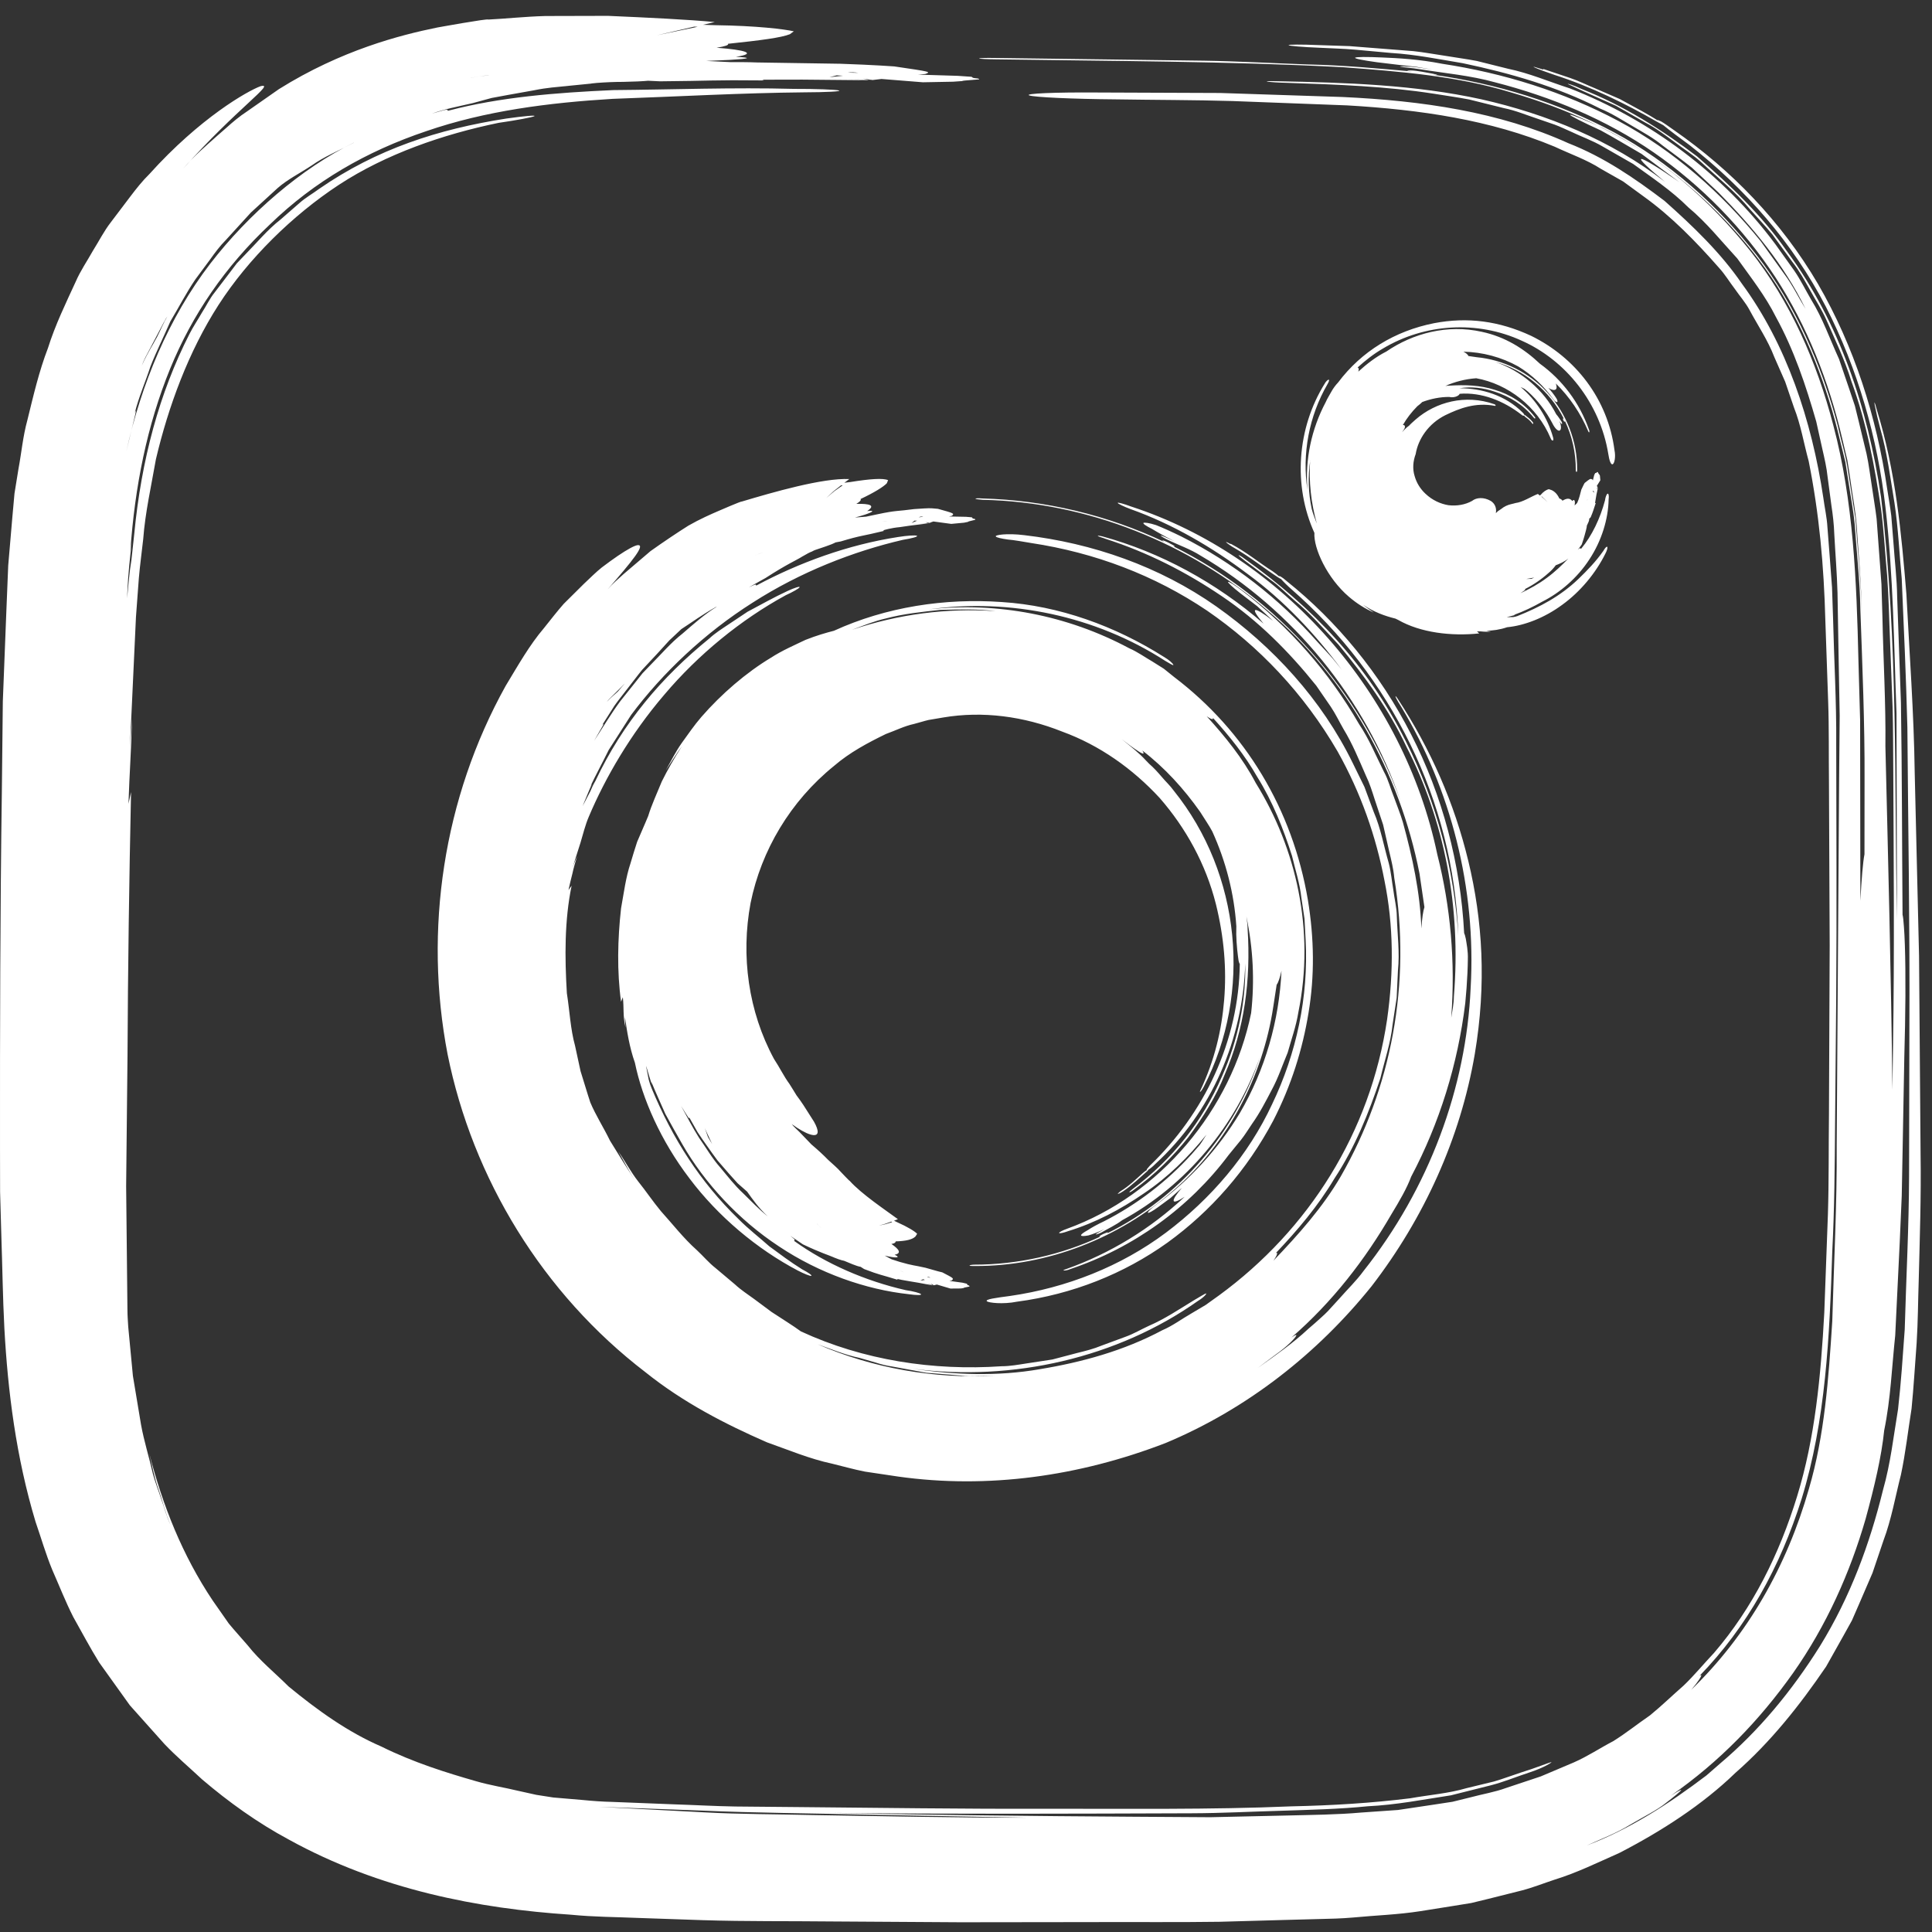 <svg height="24" viewBox="0 0 24 24" width="24" xmlns="http://www.w3.org/2000/svg"><rect x="0" y="0" width="24" height="24" fill="#333333" stroke="none"/><path d="m10.448 6.021s-.047.037-.094.074l-.089.083s.049-.042.099-.084l.104-.073zm.508.449s0 0 .073-.008c-.023.004-.042.005-.073.008zm.513-.058c-.018-.005-.037-.004-.056.006.02-.002.038-.004.056-.006zm-.11.049c-.021.017-.036.029-.036.029l.069-.03c-.012 0-.022 0-.034 0zm-2.46 1.068c-.179.1-.306.195-.435.278-.049.046-.099.093-.15.141-.047.052-.095.104-.143.157-.065.07-.13.14-.195.209-.06.073-.116.15-.174.223-.056.075-.117.147-.17.223l-.149.235c.036-.034-.012.041-.034.08-.023.04-.046.08-.069.12.108-.164.208-.334.325-.492l.185-.232.092-.116.103-.107c.127-.127.247-.271.393-.385.14-.121.276-.242.421-.331zm3.464 9.553c-.76.04-1.52-.093-2.206-.391.172.061.34.132.519.169l.204.059c.067.022.136.039.207.049l.419.077.427.034c.071.009.143.011.214.007zm-2.978-10.194c-0.0 0-0.0 0-.001.001.059-.023.103-.036.103-.036-.043.012-.074.026-.102.036zm-1.65 1.622c-.05.05-.1.099-.137.136-.039.037-.06.065-.06.065.064-.068.104-.096.12-.113l.017-.015c.031-.036.06-.069.086-.1-.008.008-.016.016-.027.027zm7.554-1.763c.197.104.359.24.519.341.029.02.06.044.082.064-.006-.013.034.005.094.059.62.495 1.161 1.149 1.546 1.905.387.754.614 1.608.658 2.467.006.011.013.034.021.072.009.06.029.15.025.256-.001.106-.007.229-.016.354l-.016.188c-.092.756-.32 1.492-.672 2.156-.054.145-.144.3-.245.466-.326.563-.733 1.091-1.243 1.533.035-.024.058-.037.062-.031.002.022-.107.137-.257.242l-.222.166c.216-.154.435-.305.629-.487.029-.025.056-.048.08-.069.054-.05.11-.096.161-.149l.149-.163c.097-.111.205-.214.294-.336.814-1.025 1.277-2.278 1.331-3.518.071-1.239-.247-2.467-.862-3.49-.022-.033-.053-.085-.068-.118-.008-.022-.002-.021.023.016.413.632.704 1.295.879 2.021.175.726.227 1.518.079 2.396-.179 1.044-.63 2.036-1.281 2.881-.668.831-1.54 1.523-2.56 1.949-1.076.415-2.21.572-3.318.417l-.416-.062c-.138-.027-.273-.066-.41-.099-.277-.059-.539-.17-.808-.265-.522-.228-1.043-.497-1.508-.87-1.278-.978-2.148-2.408-2.459-3.951-.297-1.542-.054-3.181.721-4.575.154-.255.298-.51.475-.717.085-.106.165-.21.247-.303.087-.086.17-.169.25-.248.08-.075.151-.147.223-.204.073-.055.14-.104.199-.144.117-.079.202-.126.245-.133.105-.01-.066.197-.372.55.061-.07.131-.13.2-.192l.333-.284c.169-.12.329-.227.47-.316.145-.083.278-.141.38-.185 0 0 .278-.121.282-.114.391-.117 1.007-.295 1.337-.28l-.061.046.074-.009c.243-.039.407-.051.469-.023l-.016.039c-.043.044-.152.113-.326.195.01.014-.008.034-.052.06.165-.003.244.017.134.09.094-.012.082.007-.024.043-.037.012-.081.025-.127.037h.001c.054-.004.07-.006.137-.011.09-.019.143-.03.143-.03.24-.051.243-.035.454-.064.091-.006.165-.012.216-.01.05.004.08.007.08.007.205.057.203.057.174.086-.012.003-.025.006-.038.009.158.003.169.003.212.004.045.003.075.007.075.007.007.015.007.015.034.019.008.006.006.011.006.011-.088.021-.087.021-.09.026-.023.005-.049.01-.049.01-.102.01-.142.014-.159.015-.221-.03-.222-.03-.222-.03-.047.015-.046.019-.046.018l-.052-.01.03.012-.111.006.127-.004c-.26.032-.26.032-.364.048-.109.01-.199.036-.209.041.01.003.011.006.011.006-.271.067-.276.052-.537.131-.024.004-.044.008-.064.012-.023.013-.072.033-.123.05l-.136.046c-.01.004-.019.009-.028.013 0.0.001.001.001.001.001-.046.017-.075.036-.109.055-.021.012-.022.012-.022.012l-.001.001c-.071.045-.185.091-.452.264-.074.041-.142.079-.207.116.022-.01.042-.02.063-.029.041-.018.014.015.035.004.523-.28 1.132-.504 1.755-.6.111-.018.217-.025.235-.015.016.01-.062.032-.175.05-.616.143-1.274.4-1.866.78-.594.376-1.118.871-1.509 1.394l-.279.436c-.076.155-.16.308-.234.465.008-.015.015-.03.026-.043-.038.082-.07.166-.105.248l-.011.027.095-.182c.018-.043.037-.086.062-.127.343-.727.826-1.293 1.416-1.772.075-.07.16-.122.24-.176.08-.053.158-.105.236-.157.165-.087.324-.178.497-.258.09-.041.155-.061.149-.046-.006.014-.085.06-.172.099-.556.303-1.088.738-1.507 1.234-.423.493-.736 1.037-.938 1.514-.047.109-.073.222-.105.327-.033.103-.065.202-.094.295l-.002.01c.013-.048.037-.09.056-.137-.028.084-.046.149-.06.214-.016.064-.032.126-.049.206l.039-.054c-.089.428-.086.889-.059 1.335.035.221.044.445.102.654.023.106.046.211.068.314.031.1.061.2.092.298.01.031.019.06.029.09.068.162.165.311.245.476.095.157.198.319.309.492-.076-.117-.137-.24-.207-.36.086.123.155.255.248.374.095.118.18.246.282.369.145.16.281.337.445.483.08.074.151.16.235.225.082.069.162.136.241.203.075.07.159.123.235.179.076.056.149.11.218.162.142.094.269.171.365.242.776.359 1.644.491 2.493.433.107 0 .212-.02.317-.036l.315-.048.308-.081c.103-.025.206-.051.304-.092l.298-.11c.1-.036.192-.091.288-.135.195-.084.372-.203.552-.313.076-.043.141-.087.159-.089.011-0-.027.048-.102.093-1.003.708-2.297 1.004-3.542.842.517.076 1.053.097 1.576.006.522-.086 1.046-.229 1.525-.485.127-.054.239-.139.36-.208l.177-.105.166-.119c1.116-.816 1.88-2.025 2.088-3.426.085-.597.08-1.173-.032-1.725-.106-.552-.292-1.087-.582-1.605-.419-.721-.978-1.308-1.623-1.751-.65-.438-1.391-.72-2.188-.84-.106-.018-.207-.036-.287-.043-.079-.011-.135-.024-.147-.036-.025-.02.135-.045.352-.018.847.099 1.679.388 2.385.885.702.496 1.31 1.156 1.696 1.947l.145.296.115.31c.088.204.125.424.187.637.028.107.037.219.056.329.013.111.043.22.044.332.007.224.037.448.014.673l-.016.338-.051.335c-.023.226-.099.442-.151.664-.144.431-.316.86-.571 1.246-.204.343-.459.643-.727.925.006-.002.011-.003.013-.001.008.008-.007.045-.044.097.307-.321.61-.658.838-1.05.623-1.089.88-2.389.663-3.707-.01-.115-.038-.224-.064-.333-.025-.109-.05-.217-.074-.325-.035-.104-.069-.208-.103-.31-.033-.103-.065-.207-.112-.303-.086-.197-.166-.394-.277-.576-.053-.092-.099-.189-.158-.277l-.181-.263c-.338-.421-.722-.808-1.17-1.109-.445-.302-.928-.548-1.443-.713-.04-.016-.084-.026-.097-.035-.014-.008.01-.007.053.003.719.197 1.412.572 2.003 1.084-.081-.095-.123-.159-.103-.168.02-.009.103.042.221.134-.066-.061-.131-.124-.199-.184l-.215-.165c-.088-.069-.153-.129-.145-.135.008-.008.084.04.169.105.59.45 1.088 1.018 1.458 1.661.125.185.209.393.309.592.054.098.081.208.123.311.037.105.08.208.112.315.118.43.215.871.23 1.321.008-.125.022-.219.038-.265l0-0c-.02-.139-.041-.277-.061-.416-.245-1.254-.904-2.44-1.89-3.271-.974-.837-2.236-1.345-3.533-1.373-.051-.003-.092-.009-.093-.014-.001-.005.038-.007.084-.003.783.021 1.558.206 2.262.54l-.003-.002c-.027-.017-.03-.024.002-.012.028.01.083.038.11.054.031.019.026.022-.002.012 1.304.645 2.335 1.807 2.828 3.167-.436-1.271-1.335-2.374-2.488-3.051-.123-.078-.262-.126-.395-.189-.037-.017-.082-.043-.095-.054-.008-.009.02 0 .057.017l.112.05c-.113-.057-.211-.112-.28-.154-.072-.036-.112-.063-.106-.074.011-.008.071-.001.157.027.084.033.195.083.315.142.638.322 1.212.768 1.685 1.303l.158.171c.053.057.099.12.149.18-.332-.447-.719-.859-1.168-1.188-.444-.334-.93-.619-1.453-.806-.089-.033-.163-.069-.162-.078 0-.009.075.011.166.045 1.88.612 3.386 2.321 3.804 4.322.165.65.226 1.333.173 2.029.014-.087.032-.174.033-.263.092-1.125-.121-2.188-.588-3.101-.218-.465-.52-.879-.846-1.272-.176-.186-.343-.383-.545-.548-.099-.084-.189-.18-.297-.255-.105-.078-.211-.158-.318-.237-.043-.032-.076-.061-.08-.068-.002-.007.031.008.074.042.846.602 1.528 1.32 2 2.262.394.778.603 1.603.655 2.42-.058-1.681-.844-3.228-2.068-4.299-.054-.047-.105-.098-.135-.132-.004-.001-.018-.008-.036-.02-.172-.111-.345-.251-.541-.364-.038-.021-.083-.052-.1-.068-.017-.015.008-.005.05.018zm-4.217 8.42s-.039.014-.077.028c-.038.011-.077.022-.077.022s.041-.009.082-.018c.041-.013.083-.025.083-.025zm.106.607s0.0 0.0.051.024c-.017-.007-.03-.013-.051-.024zm.379.091c-.012-.009-.025-.014-.042-.009.015.003.028.006.042.009zm-.091.018c-.02.011-.034.018-.034.018l.058-.01c-.009-.003-.016-.006-.025-.009zm-1.928-.78c-.117-.108-.189-.213-.257-.308-.039-.034-.078-.069-.118-.104-.036-.04-.071-.08-.108-.12l-.143-.165c-.044-.057-.084-.117-.126-.175-.041-.059-.083-.116-.121-.176l-.104-.184c.008.038-.025-.021-.044-.05l-.056-.09c.073.131.141.266.222.394.088.123.163.257.266.372.089.106.178.222.283.319.102.101.201.203.305.286zm2.83-7.519c-.228-.03-.457-.021-.686-.016-.228.025-.457.048-.679.107-.144.033-.281.089-.42.141.573-.194 1.18-.274 1.785-.232zm-2.219 7.61-.001-0c.031.033.055.056.055.056-.023-.021-.039-.041-.054-.056zm-1.314-1.015c-.022-.047-.044-.094-.06-.129-.017-.034-.025-.06-.025-.06.045.131.047.131.047.131.018.03.035.058.05.084-.003-.008-.007-.016-.012-.025zm5.083.612c.111-.068.2-.157.281-.229.015-.014.034-.027.049-.036-.011-.002.006-.02.037-.055.33-.317.611-.704.806-1.134.196-.429.305-.902.31-1.371-.006-.007-.011-.019-.015-.04-.01-.065-.026-.194-.029-.327l.001-.101c-.027-.407-.13-.807-.299-1.178-.039-.074-.095-.153-.15-.242-.202-.287-.439-.548-.719-.763.013.019.018.033.014.038-.015.007-.081-.039-.158-.094l-.113-.086c.105.086.213.168.305.269.014.014.026.026.038.039.057.049.106.104.155.161.048.058.105.109.149.171.838 1.04.974 2.516.375 3.676-.009.019-.027.048-.04.062-.01.009-.013.004-.002-.017.175-.371.263-.743.294-1.123.031-.379-0-.773-.103-1.189-.125-.496-.373-.944-.698-1.317-.336-.364-.748-.656-1.212-.825-.476-.19-.987-.258-1.477-.175l-.183.031c-.06.014-.119.034-.179.049-.121.026-.233.083-.35.125-.224.109-.449.228-.645.397-.543.439-.904 1.051-1.036 1.702-.123.656-.028 1.349.291 1.938.07.105.122.216.191.309.03.048.06.095.088.142.032.042.061.084.087.123.05.082.097.149.13.204.032.057.049.103.046.133-.007.07-.134.034-.322-.102.028.036.063.065.095.097l.149.155c.078.066.148.13.207.191.062.057.117.103.156.148 0 0 .111.118.113.114.146.163.442.361.599.476l-.048.019.039.019c.132.059.22.113.248.144l-.021.033c-.039.039-.119.057-.246.061 0.0.016-.018.027-.053.032.092.063.134.115.04.134.061.027.047.04-.032.029-.027-.004-.059-.011-.092-.019l.001 0c.033.019.042.024.087.047.063.02.1.032.1.032.17.049.172.039.321.073.06.017.113.032.152.043.035.009.056.014.056.014.142.074.144.074.118.1l-.03.006c.119.017.128.017.161.022.034.007.057.014.057.014.005.015.005.015.026.022.007.006.005.012.005.012-.068.013-.068.013-.071.018-.016.004-.039.006-.039.006-.081.001-.113.001-.126.001-.169-.049-.169-.05-.169-.05-.039.011-.039.009-.039.009l-.037-.024.02.02-.085-.023.096.03c-.203-.038-.202-.038-.284-.051-.085-.013-.156-.028-.164-.031.006.007.005.011.005.011-.211-.066-.214-.056-.415-.133-.016-.01-.03-.019-.044-.028-.021-.003-.06-.015-.099-.031l-.104-.043c-.008-.002-.016-.004-.023-.006 0 .001-0.0.001-0.0.001-.037-.01-.061-.02-.09-.031-.018-.007-.018-.007-.018-.007l-.001-.001c-.06-.027-.153-.052-.382-.161-.055-.037-.106-.072-.156-.106l.043.036c.027.023-.008.018.008.03.388.279.877.494 1.383.609.092.013.177.036.189.05.011.014-.057.014-.153-0-.529-.057-1.11-.259-1.612-.594-.505-.332-.925-.791-1.199-1.267-.072-.126-.143-.252-.212-.379-.058-.133-.12-.265-.174-.399.003.014.005.028.009.041-.025-.071-.045-.144-.067-.216l-.008-.023.033.17c.01.038.022.076.038.113.261.625.6 1.158 1.078 1.621.126.127.259.228.382.338.132.097.263.196.408.286.078.041.128.076.114.081-.014.005-.091-.026-.168-.066-.509-.268-.992-.674-1.345-1.144-.357-.468-.586-.99-.678-1.437-.069-.195-.099-.395-.122-.557l-.001-.009c-.002.044.004.084.006.128-.035-.151-.017-.237-.033-.376l-.022.056c-.052-.378-.043-.776-0-1.161.035-.191.058-.383.118-.561.027-.09.053-.179.082-.265.035-.082.071-.164.106-.246.011-.026.021-.05.031-.074.044-.144.109-.281.169-.429.07-.142.153-.287.25-.438-.072.097-.133.2-.201.301.064-.113.122-.232.198-.34.078-.107.154-.22.245-.325.249-.286.556-.55.86-.733.148-.096.303-.161.433-.224.136-.054.258-.089.353-.113.65-.297 1.377-.407 2.086-.357.713.045 1.409.299 2.013.681.065.037.113.083.118.099 0.0.013-.041-.014-.104-.051-.86-.555-1.925-.78-2.934-.638.846-.095 1.722.072 2.489.483.102.044.193.11.29.166l.14.088.128.103c.884.671 1.471 1.642 1.662 2.77.079.481.084.946.008 1.401-.074.454-.213.901-.439 1.341-.325.612-.775 1.125-1.314 1.515-.541.387-1.18.642-1.867.733-.182.036-.355.013-.376-.005-.023-.025.108-.042.288-.066.701-.101 1.376-.367 1.936-.786.558-.419 1.025-.963 1.32-1.597.302-.629.453-1.335.416-2.038l-.014-.264-.039-.262c-.019-.176-.075-.346-.116-.519-.108-.338-.24-.674-.431-.98-.154-.27-.347-.51-.551-.734 0.0.005.001.01-.002.012-.009.009-.036-.006-.076-.033.229.252.448.521.609.828.503.811.737 1.83.53 2.847-.028.176-.088.34-.133.503-.066.157-.118.316-.197.461-.076.146-.151.291-.245.423-.046.067-.087.136-.137.199l-.153.187c-.49.655-1.181 1.155-1.971 1.42-.03.014-.065.018-.078.017-.013-.001.003-.01.035-.02.538-.191 1.043-.498 1.466-.896-.077.051-.129.072-.136.052-.008-.021.032-.082.102-.163l-.144.128-.155.114c-.064.047-.119.077-.123.067-.005-.011.041-.054.101-.098.417-.306.773-.695 1.04-1.139.315-.538.49-1.15.518-1.769-.019.085-.039.146-.06.174h-0c-.014.094-.029.187-.043.28-.129.853-.559 1.688-1.238 2.274-.669.59-1.562.944-2.469.94-.035.001-.064-.001-.065-.006-.001-.005.027-.01.058-.011.543 0 1.086-.122 1.575-.352l-.002.001c-.021.007-.027.003-.006-.01.017-.012.056-.03.076-.036.024-.008.024-.002.007.009.906-.445 1.603-1.267 1.902-2.199-.299.858-.919 1.603-1.714 2.035-.079.06-.169.101-.256.151-.024.013-.058.025-.069.026-.008-0.0.008-.013.032-.026l.073-.04c-.078.036-.148.064-.2.078-.054.01-.088.011-.091-.001-0-.014.032-.036.084-.065.05-.033.119-.071.198-.108.413-.21.785-.496 1.095-.838l.098-.113c.03-.041.055-.085.083-.127-.224.279-.481.531-.776.729-.291.201-.607.367-.943.47-.057.021-.107.031-.111.023-.004-.008.039-.032.096-.052 1.157-.419 2.044-1.478 2.289-2.681.045-.402.024-.807-.059-1.198.006.049.016.1.015.151.042.643-.042 1.253-.282 1.806-.11.281-.272.537-.454.784-.191.24-.414.463-.676.652-.025.02-.049.033-.056.031-.005-.002.011-.017.037-.037.502-.376.869-.839 1.112-1.4.205-.463.299-.942.29-1.405-.03.94-.414 1.847-1.12 2.494-.029.03-.062.056-.085.07-0.0.003-.006.01-.015.019-.09.078-.184.171-.295.246-.021.015-.049.03-.063.033-.013.004-.002-.008.02-.025zm5.23-8.63s.02.017.04.035c.018.018.037.036.037.036s-.017-.018-.035-.037l-.038-.036zm.561.05.016-.02c-.004.007-.008.012-.016.02zm.077-.114c.012.009.021.016.021.016l-.015-.026zm-.303.833c-.054.043-.108.065-.157.084-.025.035-.056.068-.091.097-.091.081-.19.148-.294.2.019.003-.005.016-.017.025l-.036.025c.113-.053.225-.114.329-.192.095-.069.188-.158.267-.24zm-3.207-1.218c-.03.197-.024.401.018.6.016.063.041.123.064.184-.072-.257-.101-.522-.083-.784zm3.113.879-0.0 0c.019-.009.032-.015.032-.015-.013.006-.024.011-.032.015zm-.343.578c-.045.009-.089.015-.089.015l.065-.001c.013-.006.025-.011.037-.016-.004.001-.008.001-.012.002zm-.015-1.921c-.025-.033-.058-.058-.087-.079-.005-.004-.009-.01-.011-.016-.005.007-.014.004-.026-.004-.227-.179-.505-.287-.775-.265-.002.006-.006.012-.012.017-.019.016-.054.028-.091.026l-.028-.004c-.113 0-.225.023-.333.063-.018.017-.038.036-.062.053-.071.072-.131.149-.179.233.008-.001.015.001.02.005.011.012.005.035-.009.054l-.021.03c.025-.025.047-.052.075-.072.004-.003.007-.006.011-.008.025-.028.055-.052.083-.078.249-.217.618-.316.976-.19.006.001.014.007.017.013.001.005-.002.009-.009.008-.241-.046-.438.03-.616.116-.212.106-.338.299-.368.483-.033.087-.041.185-.013.273.024.086.071.16.135.22.086.081.187.126.285.142.103.012.207-.005.293-.053.056-.045.148-.049.233-0.0.049.031.075.085.063.151.009-.006.016-.014.023-.022l.043-.029c.037-.031.082-.051.123-.06 0 0 .056-.013.055-.014.091-.011.19-.079.278-.113l.025.02.012-.011c.033-.038.069-.062.1-.068l.035.012c.04.019.071.052.095.104.015.003.028.012.039.027.046-.028.089-.039.122.004.017-.022.031-.015.032.018 0.0.011-.001.024-.004.037l0-0c.013-.011.017-.015.032-.031.01-.024.016-.039.016-.039.023-.067.019-.068.036-.127.022-.05.041-.082.041-.082.068-.054.068-.056.095-.045l.007.013c.012-.049.013-.053.017-.067.006-.014.012-.024.012-.024.015-.002.015-.002.021-.011.006-.003.011-.002.011-.002.015.029.015.03.02.03.004.007.007.017.007.017.003.035.004.049.005.055-.043.071-.044.071-.044.071l.012.017-.02.015.018-.008-.016.036.021-.04c-.019.087-.02.087-.025.122-.006.037-.011.067-.012.071.006-.002.009-.001.009-.001-.031.09-.027.091-.063.177-.006.007-.012.012-.018.017.001.01-.002.027-.01.044l-.02.044-.001.011c.001 0.0.001 0.0.001 0-.003.017-.006.028-.009.04-.002.008-.002.008-.002.008l-0.0 0c-.009.027-.015.069-.052.174-.017.024-.033.046-.049.065l.019-.016c.012-.01.017.009.023.003.135-.161.236-.376.296-.6.005-.041.02-.078.032-.083.013-.004.019.028.013.071-.004.243-.087.515-.239.745-.15.231-.366.416-.587.526-.112.064-.229.12-.351.164h.02c-.033.008-.065.016-.098.025l-.011.003.081-.001c.018-.003.035-.007.052-.013.281-.112.534-.247.756-.459.118-.114.219-.219.312-.351.02-.036.041-.058.048-.049.007.009-.004.047-.023.083-.121.244-.312.474-.536.636-.222.164-.473.259-.685.279-.09.031-.182.043-.257.043l-.004 0c.021.005.04.007.061.009-.07.012-.111-.004-.174-.001l.027.026c-.344.036-.728-.008-1.007-.168l-.033-.016c-.133-.033-.266-.081-.403-.172.043.035.089.065.134.097-.11-.049-.212-.113-.31-.197-.269-.23-.44-.601-.428-.793-.266-.585-.217-1.299.128-1.854.016-.03.04-.05.05-.049.01.003.002.024-.014.053-.231.397-.32.872-.25 1.316-.032-.375.049-.756.227-1.091.019-.045.046-.085.069-.128.023-.042.052-.081.085-.116.29-.386.706-.64 1.192-.736.414-.079.808-.028 1.205.157.55.269.954.785 1.036 1.422.017.083-.001.163-.022.173-.023.011-.043-.047-.055-.127-.103-.633-.529-1.165-1.077-1.408-.547-.251-1.201-.216-1.726.1-.114.066-.216.147-.312.234.004.001.007.002.009.005.009.009.007.025-0.0.046.106-.096.22-.185.349-.25.328-.225.758-.341 1.185-.245.293.062.53.214.723.397.274.198.491.482.608.816.007.013.007.028.005.034-.003.006-.009 0-.014-.013-.095-.223-.232-.426-.402-.592.014.037.014.065-.004.076-.018.011-.051.002-.088-.02.034.037.065.077.093.119.018.026.025.05.016.055-.01.006-.03-.009-.047-.033-.117-.163-.265-.303-.436-.408-.21-.117-.446-.179-.682-.184.032.016.054.034.063.054v0l.104.015c.321.03.647.183.878.441.233.254.373.605.368.959.001.014-.003.025-.008.025-.005 0-.009-.01-.009-.023.002-.211-.045-.422-.135-.611l0.0.001c.001.009-.003.012-.01.006-.006-.006-.013-.021-.014-.029-.001-.01.004-.012.01-.006-.174-.35-.498-.609-.852-.705.321.11.602.346.758.65.025.028.044.06.066.092.006.009.009.022.006.028-.002.004-.01-.001-.016-.01l-.017-.026c.027.059.026.112.001.12-.024.005-.061-.036-.088-.092-.078-.148-.18-.282-.303-.393l-.042-.033c-.016-.009-.033-.016-.049-.024.194.164.336.386.402.623.007.02.006.039-.002.042-.008.003-.021-.01-.028-.03-.165-.393-.53-.673-.924-.744-.137.01-.267.044-.383.096.015-.002.03-.004.046-.004.196-.012.384-.007.568.052.184.054.363.163.495.334.008.008.01.017.006.021-.003.003-.01-0-.017-.009-.132-.162-.298-.262-.481-.322-.151-.052-.301-.066-.441-.044.278.001.568.086.785.303.01.009.018.02.02.029.002-.001.006-0.0.009.002.031.024.066.05.093.084.006.006.01.016.008.022-.001.006-.007.004-.014-.003zm-10.407-4.925-.463.107.505-.105zm.85.546s.001 0 .168.011c-.054-.003-.097-.006-.168-.011zm1.187.028c-.041-.007-.083-.01-.129-.003.045.001.087.002.129.003zm-.266.031c-.053.013-.092.023-.092.023l.169-.018c-.029-.002-.052-.003-.077-.005zm-5.999.837c-.193.101-.375.176-.522.281-.151.1-.302.174-.426.283-.108.099-.219.2-.331.303-.102.113-.206.227-.311.341-.074.074-.135.157-.195.241l-.183.247c-.115.169-.208.351-.312.524-.081.188-.173.37-.247.559-.063.194-.146.381-.195.578.038-.099-.011.09-.034.186-.024.1-.048.198-.072.296.188-.844.525-1.661 1.045-2.338.474-.615 1.13-1.183 1.783-1.502zm8.367 20.807c-.676-.013-1.351-.025-2.024-.038-.672-.018-1.347-.02-2.014-.05-.429-.016-.857-.032-1.286-.047l1.318.069c.439.024.886.022 1.329.033.889.014 1.78.034 2.677.033zm-6.913-21.614c.062-.009.135-.022.23-.033 0 0-.025.001-.066.008-.041.006-.099.015-.167.025.002-0.0.002-0.0.003-.001zm-3.813 3.034c-.071.134-.141.269-.194.369-.056.1-.082.173-.082.173.084-.184.144-.267.165-.312l.025-.044c.047-.093.083-.181.128-.256-.014.019-.027.041-.041.07zm17.132-3.144c.113.038.224.075.334.112.11.037.212.089.316.131.103.044.204.088.302.131.095.052.187.102.277.151.067.037.141.081.195.115-.01-.01.006-.005.043.013.036.021.09.059.162.11.707.492 1.329 1.13 1.786 1.909.45.777.728 1.652.859 2.544.017.111.037.223.051.335l.027.335c.015.222.043.451.046.668.016.439.031.879.047 1.32.014.879.013 1.757.02 2.633.006.023.012.07.017.148.019.242.024.729.014 1.234l-.009.381-.021 1.153-.011.576-.025.578-.056 1.156c-.042.394-.056.786-.137 1.18-.033.324-.121.698-.231 1.1-.193.667-.486 1.325-.901 1.914-.416.587-.914 1.104-1.519 1.524.078-.05.127-.077.13-.071-.007.015-.078.075-.188.159-.108.089-.275.171-.447.272-.173.107-.358.176-.539.258.532-.2 1.03-.523 1.487-.87.062-.054.12-.104.172-.15.48-.405.891-.902 1.239-1.458.377-.612.618-1.269.782-1.937.095-.333.131-.669.187-1.003.038-.332.059-.664.083-.991.018-.638.052-1.276.054-1.904.001-.628.003-1.253.004-1.875.006-1.244-.016-2.477-.025-3.703-.016-.615-.043-1.229-.07-1.844-.03-.315-.043-.627-.09-.941-.052-.314-.091-.628-.18-.937-.022-.081-.052-.209-.066-.282-.008-.049-.001-.042.023.049.241.777.309 1.554.371 2.303.038.738.093 1.473.103 2.212.018.742.035 1.496.054 2.28.006.787.012 1.605.019 2.471.008.515-.01 1.036-.023 1.556-.009.262-.009.515-.026.784-.021.271-.036.541-.063.813-.044.274-.074.548-.132.822-.07.272-.117.551-.217.817l-.136.402-.17.394-.086.197-.106.191-.214.381c-.33.485-.691.939-1.126 1.32-.414.401-.924.728-1.443.996-.265.117-.528.247-.802.331-.137.045-.271.099-.41.135l-.418.105-.21.051-.21.034-.421.067c-.281.044-.556.052-.836.079-.149.013-.287.016-.424.019l-.414.011c-.276.008-.55.015-.823.023-.545.008-1.08.001-1.616.004-.535.001-1.068.001-1.601.002l-1.596-.01c-.534-.006-1.063.001-1.603-.016-.27-.009-.541-.018-.813-.028-.275-.012-.536-.011-.83-.04-1.141-.075-2.373-.31-3.503-.934-.386-.207-.748-.467-1.076-.747-.157-.147-.321-.285-.469-.441l-.428-.479-.381-.532c-.115-.185-.216-.378-.323-.567-.097-.192-.174-.389-.26-.584-.081-.196-.138-.396-.207-.595-.243-.806-.345-1.623-.388-2.409-.02-.386-.024-.753-.037-1.13l-.016-.561-.001-.555c-.001-1.477.002-2.951.023-4.429.004-.369.008-.739.012-1.109.015-.374.029-.749.044-1.124l.023-.564.051-.596.027-.299.049-.303c.038-.203.055-.404.111-.608.075-.305.145-.608.255-.893.091-.29.224-.563.346-.828.057-.133.143-.257.212-.381.076-.121.139-.247.223-.355.082-.108.163-.214.24-.317.078-.103.155-.2.239-.282.631-.701 1.222-1.034 1.381-1.092.199-.05-.292.274-.96 1.023.13-.153.281-.281.43-.414 0 0 .044-.039.111-.097.066-.06.155-.136.256-.202.196-.137.392-.274.392-.274.776-.485 1.509-.672 1.966-.765 0 0 .634-.115.634-.099.211-.01.455-.037.708-.044.253-.001.518-.001.78-.002.508.022.998.046 1.326.077l-.146.034.155.005c.512.007.854.049.973.076l-.049.036c-.107.043-.361.076-.769.119.014.015-.035.032-.141.049.349.026.514.071.239.113.21.011.175.023-.074.038-.087.004-.19.009-.295.013h.002c.116.006.151.007.304.015.208-.002.329.004.329.004.554.009.554.009 1.034.016.413.014.668.033.668.033.457.067.457.067.386.094-.027.002-.058.005-.089.008.365.011.391.012.49.015.101.007.174.012.174.012.016.015.016.015.078.021.02.006.015.011.015.011-.204.016-.204.016-.21.021-.05.003-.115.008-.115.008-.239.004-.334.006-.374.007-.512-.041-.514-.041-.514-.041l-.111.013-.119-.018.068.017-.259-.011.296.015c-.614-.006-.613-.006-.859-.008-.255 0-.474.001-.5.001.021.005.023.009.023.009-.656-.007-.653.006-1.289.011-.058-.003-.105-.005-.149-.007-.061.006-.183.012-.308.014-.113 0-.222.005-.328.013-.024.003-.047.005-.069.007 0 .001.001.001.001.001-.11.011-.186.019-.272.027-.055.006-.056.006-.056.006h-.003c-.093.011-.21.015-.385.051-.088.016-.192.035-.319.057-.063.012-.131.024-.205.038-.072.02-.15.041-.235.064-.181.042-.352.074-.506.13.051-.015.099-.028.146-.042.095-.022.013.016.065.004.631-.166 1.326-.222 2.042-.254.74-.006 1.488-.035 2.242-.015.27-.001.523.009.562.02.035.012-.157.022-.434.023-.764.007-1.56.052-2.38.081-.792.048-1.579.148-2.313.401-.743.25-1.391.624-1.941 1.157-.559.526-.966 1.122-1.241 1.793-.288.705-.439 1.465-.495 2.268.006-.038.011-.076.017-.113-.022.206-.046.409-.054.627l-.003.07c.016-.162.028-.327.054-.478.012-.107.024-.214.035-.323.088-.916.31-1.746.686-2.482.046-.091.103-.174.153-.262.055-.084.097-.177.161-.255l.183-.24.091-.12.106-.111c.144-.146.274-.306.437-.433l.233-.203c.077-.069.166-.118.248-.179.715-.494 1.477-.74 2.321-.872.222-.031.376-.045.351-.03-.025.014-.228.052-.444.083-.69.142-1.401.388-1.983.769-.579.38-1.128.921-1.497 1.494-.372.578-.623 1.262-.777 1.915-.059.338-.133.661-.158.993-.018.165-.04.321-.054.483-.012.165-.024.326-.036.484-.026.574-.052 1.126-.074 1.592l-.001.026c.009-.122.017-.235.026-.357-.011.434-.031.664-.044 1.06.01-.047.022-.099.032-.146-.023 1.07-.039 2.184-.044 3.278-.006.547-.011 1.089-.017 1.618.005.524.011 1.035.016 1.528-0.0.081.006.149.01.22.019.202.039.404.058.609.033.199.067.4.101.606.037.204.1.402.148.613.028.104.069.205.103.311.038.103.064.215.114.317-.062-.14-.097-.292-.147-.436-.053-.144-.08-.296-.116-.448.166.646.412 1.265.788 1.827.066.095.133.19.2.286.075.091.157.18.235.271.149.19.338.341.508.511.365.3.738.567 1.152.746.401.199.812.326 1.174.43.182.053.362.08.521.119.08.018.157.035.23.051.074.012.145.023.211.033l.365.031c.12.012.244.021.373.024l.762.03c.255.008.507.023.763.027l.768.007c1.025.009 2.05.024 3.074.021 1.024-.002 2.052.013 3.064-.03.515-.011.997-.041 1.475-.1.234-.042.477-.06.701-.126l.342-.083c.113-.033.222-.075.333-.111.186-.057.344-.123.378-.129.019-.004-.087.068-.272.128-.16.052-.317.118-.481.16l-.494.124c-.341.052-.679.119-1.034.136-.345.035-.715.044-1.083.056-.368.01-.733.03-1.104.031-1.483.005-2.973.012-4.464-.005 1.246.027 2.495.04 3.752.048.314.002.629.004.944.006.313-.007.627-.014.941-.021.314-.008.633-.01.933-.037l.458-.032.448-.067.229-.035.223-.055c.147-.04.3-.064.444-.117.144-.048.286-.096.429-.143l.411-.174c.173-.076.326-.179.491-.265.157-.098.301-.214.453-.318.144-.117.278-.248.418-.37.135-.129.252-.273.38-.408.479-.558.81-1.223 1.032-1.947.221-.718.294-1.484.337-2.281.015-.405.03-.812.045-1.222.013-.41.008-.828.013-1.247.003-.716.006-1.41.009-2.092-.003-.682-.006-1.353-.009-2.024-.004-.335.002-.672-.01-1.006-.012-.334-.023-.669-.035-1.007-.018-.682-.076-1.324-.207-1.978-.061-.223-.098-.452-.182-.664l-.11-.322-.135-.307c-.081-.211-.203-.389-.306-.581-.051-.096-.124-.177-.185-.266-.066-.086-.12-.178-.194-.259-.286-.326-.593-.641-.937-.888l-.256-.187-.275-.156c-.176-.114-.383-.185-.576-.276-.798-.333-1.666-.46-2.578-.513-.472-.018-.947-.036-1.425-.054-.479-.014-.967-.013-1.457-.021-.522-.004-1.005-.026-1.067-.049-.063-.023.316-.04.84-.036.512.002 1.023.004 1.534.006.507.017 1.014.033 1.52.05.987.046 1.94.183 2.804.574.442.173.822.434 1.194.716.35.311.698.644.962 1.03.552.751.867 1.695 1.011 2.659.016.122.044.241.051.366l.029.373.028.374.013.387c.012.517.043 1.03.039 1.552.001 1.042.008 2.088 0 3.14-.005.526-.009 1.053-.014 1.582-.004.529-.008 1.06-.035 1.587-.034 1.068-.081 2.101-.381 3.075-.265.842-.677 1.59-1.268 2.198.01-.006.019-.011.021-.009.008.007-.035.079-.124.182.7-.676 1.187-1.534 1.462-2.497.195-.663.244-1.368.29-2.08.02-.728.06-1.455.055-2.197.01-1.481.02-2.985.03-4.537.002-.266.005-.53.007-.79-.005-.259-.01-.516-.014-.77-.004-.254-.008-.507-.013-.757-.007-.248-.027-.486-.04-.729-.004-.121-.018-.24-.036-.357l-.047-.352c-.012-.118-.039-.232-.065-.346l-.076-.342c-.128-.447-.278-.893-.5-1.297-.131-.263-.312-.492-.481-.729-.199-.216-.382-.447-.608-.635-.209-.209-.451-.369-.685-.539l-.377-.216c-.125-.074-.266-.123-.397-.186-.068-.029-.133-.062-.202-.087l-.209-.072c-.14-.046-.276-.104-.422-.133l-.43-.107c-.146-.028-.294-.048-.441-.072-.589-.092-1.199-.114-1.826-.135-.099-.002-.202-.009-.238-.015-.036-.006.018-.008.119-.005.863.017 1.711.044 2.534.224.819.184 1.618.512 2.284 1.026-.205-.169-.323-.28-.294-.284.028-.004.207.103.472.287l-.469-.35c-.169-.097-.335-.199-.507-.292-.22-.1-.391-.187-.381-.194.009-.008.189.065.4.16.718.358 1.336.901 1.838 1.53.499.63.828 1.383 1.032 2.167.25.942.289 1.928.312 2.922l.021.744.001.746c.001.498.001.996.002 1.494.015-.277.032-.48.051-.577l0-0c.001-.309.001-.617.001-.924.003-.705-.027-1.41-.052-2.117-.005-.355-.046-.703-.07-1.054-.016-.175-.051-.347-.076-.521l-.041-.26-.063-.255c-.16-.679-.415-1.342-.785-1.931-.376-.584-.874-1.093-1.429-1.507-.558-.412-1.204-.7-1.876-.895-.671-.205-1.38-.26-2.086-.313-1.429-.075-2.87-.076-4.313-.098-.113-.001-.206-.006-.208-.011-.002-.005.085-.008.187-.006.871.011 1.741.023 2.609.034.434.007.866.032 1.299.047.435.009.86.05 1.286.087-.003-0-.004-.001-.007-.001-.068-.009-.081-.015-.005-.012.066.001.198.028.264.04.078.016.069.02.006.013.785.109 1.552.343 2.245.714.69.371 1.289.907 1.773 1.525.482.62.804 1.355 1.008 2.116.042.193.104.381.13.577l.091.586c.028.396.072.788.078 1.187-.003-.371-.039-.736-.063-1.102-.013-.183-.05-.363-.074-.544-.014-.091-.026-.182-.042-.271l-.063-.266c-.166-.71-.435-1.4-.831-2.007-.397-.606-.916-1.137-1.509-1.548-.594-.411-1.274-.693-1.975-.873-.305-.085-.622-.112-.938-.163-.086-.015-.201-.022-.235-.031-.024-.006.041-.005.13.001.09.005.176.024.265.035-.068-.012-.134-.023-.197-.034-.064-.007-.125-.014-.184-.02-.116-.014-.219-.026-.307-.037-.173-.024-.276-.044-.271-.056.016-.011.143-.012.338-.003.195.008.459.022.743.078.764.116 1.512.348 2.195.713.682.366 1.274.888 1.762 1.49l.294.409c.102.136.175.289.264.433-.266-.547-.659-1.019-1.082-1.446l-.331-.309c-.118-.094-.241-.182-.361-.273-.117-.097-.25-.168-.38-.245-.13-.076-.257-.158-.397-.215-.538-.274-1.121-.441-1.707-.564-.296-.049-.59-.109-.889-.127l-.447-.041c-.149-.013-.297-.016-.446-.024-.204-.008-.378-.023-.382-.032-.005-.009.161-.01.366-.001l.393.013.395.031.396.031c.132.014.263.039.394.058.131.022.263.039.394.064l.389.097c.262.054.51.161.765.243 1.0.39 1.904 1.062 2.554 1.935l.238.333c.077.113.137.236.206.354.145.233.234.493.348.741l.132.387.065.194.049.199.096.398c.029.133.044.269.066.403.019.135.043.269.059.404l.03.406.03.406.012.403c.011.537.043 1.075.037 1.612.034 1.41.071 2.825.087 4.266.002-.181.005-.365.008-.549.018-1.168.008-2.292.003-3.391-.003-.275-.001-.548-.009-.82-.01-.273-.02-.544-.031-.815-.012-.271-.016-.539-.036-.811-.025-.273-.04-.545-.074-.816-.08-.541-.181-1.083-.371-1.601-.081-.263-.201-.512-.312-.765-.056-.126-.134-.243-.2-.365-.068-.121-.135-.243-.222-.353l-.246-.338c-.088-.107-.185-.208-.277-.312-.178-.216-.398-.391-.603-.583-.104-.095-.225-.17-.338-.256-.114-.084-.227-.17-.354-.236-.123-.071-.247-.142-.372-.213-.13-.058-.261-.117-.392-.175-.105-.048-.192-.088-.205-.095-.01-.009.066.011.172.062.524.206.997.506 1.433.837.412.358.807.733 1.118 1.181.651.882 1.003 1.943 1.167 3.052.217 1.849.162 3.557.198 5.248-.002-.862-.004-1.715-.006-2.564-.032-.851-.038-1.693-.137-2.557-.099-.86-.341-1.715-.742-2.496-.407-.786-.997-1.462-1.691-2.004-.125-.091-.25-.185-.327-.248-.012-.007-.038-.021-.077-.042-.384-.221-.815-.435-1.278-.584-.088-.029-.198-.07-.243-.091-.044-.02.01-.005.109.027z" fill="#fff" fill-rule="evenodd" transform="translate(0 .008)"/></svg>